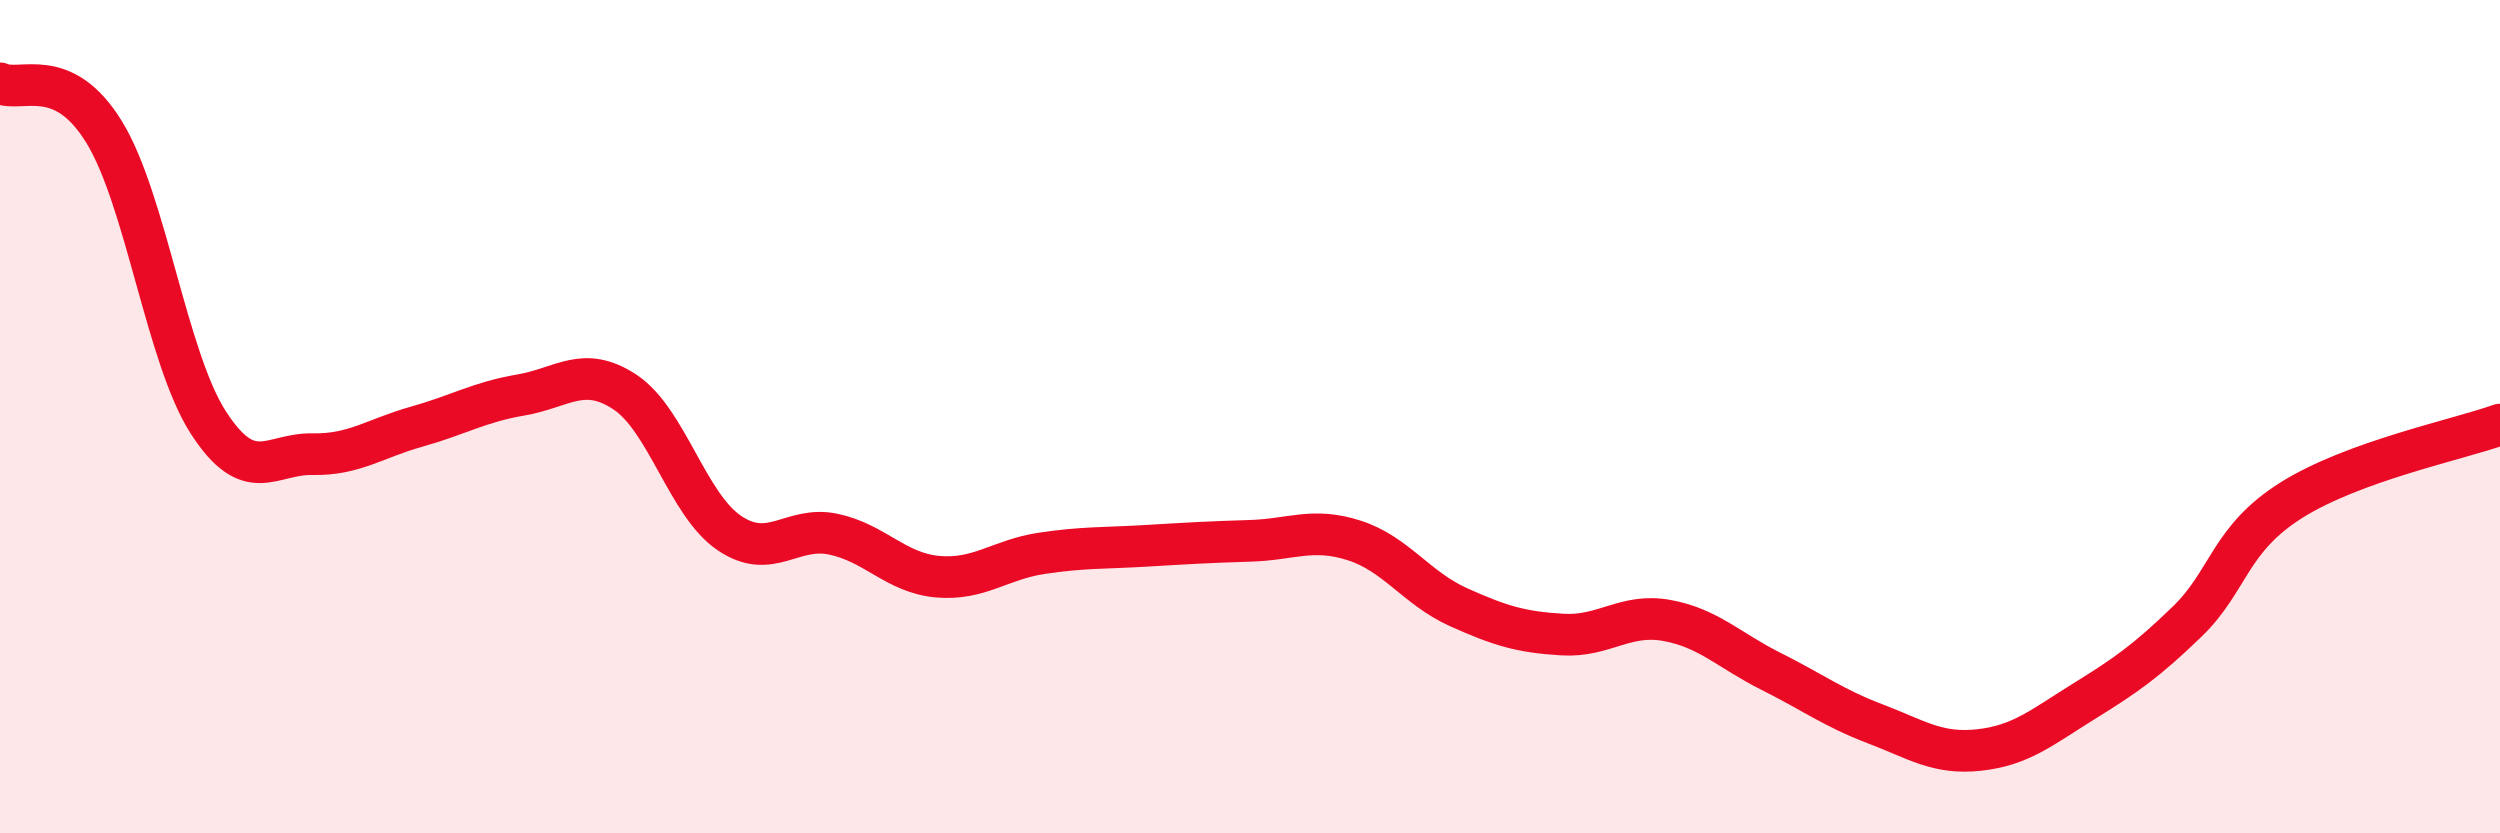 
    <svg width="60" height="20" viewBox="0 0 60 20" xmlns="http://www.w3.org/2000/svg">
      <path
        d="M 0,2 C 0.5,2.23 1.5,1.54 2.5,3.17 C 3.5,4.8 4,8.59 5,10.14 C 6,11.69 6.5,10.88 7.5,10.9 C 8.5,10.92 9,10.52 10,10.24 C 11,9.96 11.5,9.65 12.5,9.48 C 13.5,9.31 14,8.75 15,9.41 C 16,10.07 16.5,12.11 17.5,12.79 C 18.5,13.47 19,12.61 20,12.82 C 21,13.03 21.5,13.75 22.5,13.84 C 23.5,13.93 24,13.43 25,13.28 C 26,13.13 26.5,13.16 27.5,13.1 C 28.5,13.04 29,13.01 30,12.98 C 31,12.95 31.5,12.65 32.5,12.97 C 33.5,13.29 34,14.12 35,14.57 C 36,15.02 36.5,15.17 37.5,15.23 C 38.5,15.29 39,14.71 40,14.89 C 41,15.07 41.5,15.61 42.5,16.11 C 43.5,16.61 44,16.99 45,17.37 C 46,17.75 46.5,18.11 47.5,18 C 48.5,17.89 49,17.46 50,16.84 C 51,16.22 51.5,15.88 52.5,14.91 C 53.5,13.94 53.5,12.94 55,12 C 56.5,11.06 59,10.55 60,10.19L60 20L0 20Z"
        fill="#EB0A25"
        opacity="0.1"
        stroke-linecap="round"
        stroke-linejoin="round"
      />
      <path
        d="M 0,2 C 0.5,2.23 1.5,1.54 2.5,3.17 C 3.5,4.8 4,8.59 5,10.14 C 6,11.69 6.5,10.88 7.5,10.9 C 8.5,10.92 9,10.52 10,10.24 C 11,9.96 11.5,9.65 12.5,9.48 C 13.5,9.31 14,8.75 15,9.41 C 16,10.07 16.5,12.11 17.5,12.79 C 18.5,13.47 19,12.61 20,12.82 C 21,13.03 21.5,13.75 22.5,13.84 C 23.5,13.93 24,13.43 25,13.28 C 26,13.13 26.5,13.16 27.5,13.1 C 28.5,13.04 29,13.01 30,12.98 C 31,12.95 31.5,12.65 32.5,12.97 C 33.5,13.29 34,14.12 35,14.57 C 36,15.02 36.5,15.17 37.5,15.23 C 38.5,15.29 39,14.71 40,14.89 C 41,15.07 41.5,15.61 42.5,16.11 C 43.5,16.61 44,16.99 45,17.37 C 46,17.75 46.5,18.11 47.5,18 C 48.5,17.89 49,17.46 50,16.84 C 51,16.22 51.5,15.88 52.5,14.91 C 53.5,13.94 53.5,12.94 55,12 C 56.5,11.06 59,10.55 60,10.19"
        stroke="#EB0A25"
        stroke-width="1"
        fill="none"
        stroke-linecap="round"
        stroke-linejoin="round"
      />
    </svg>
  